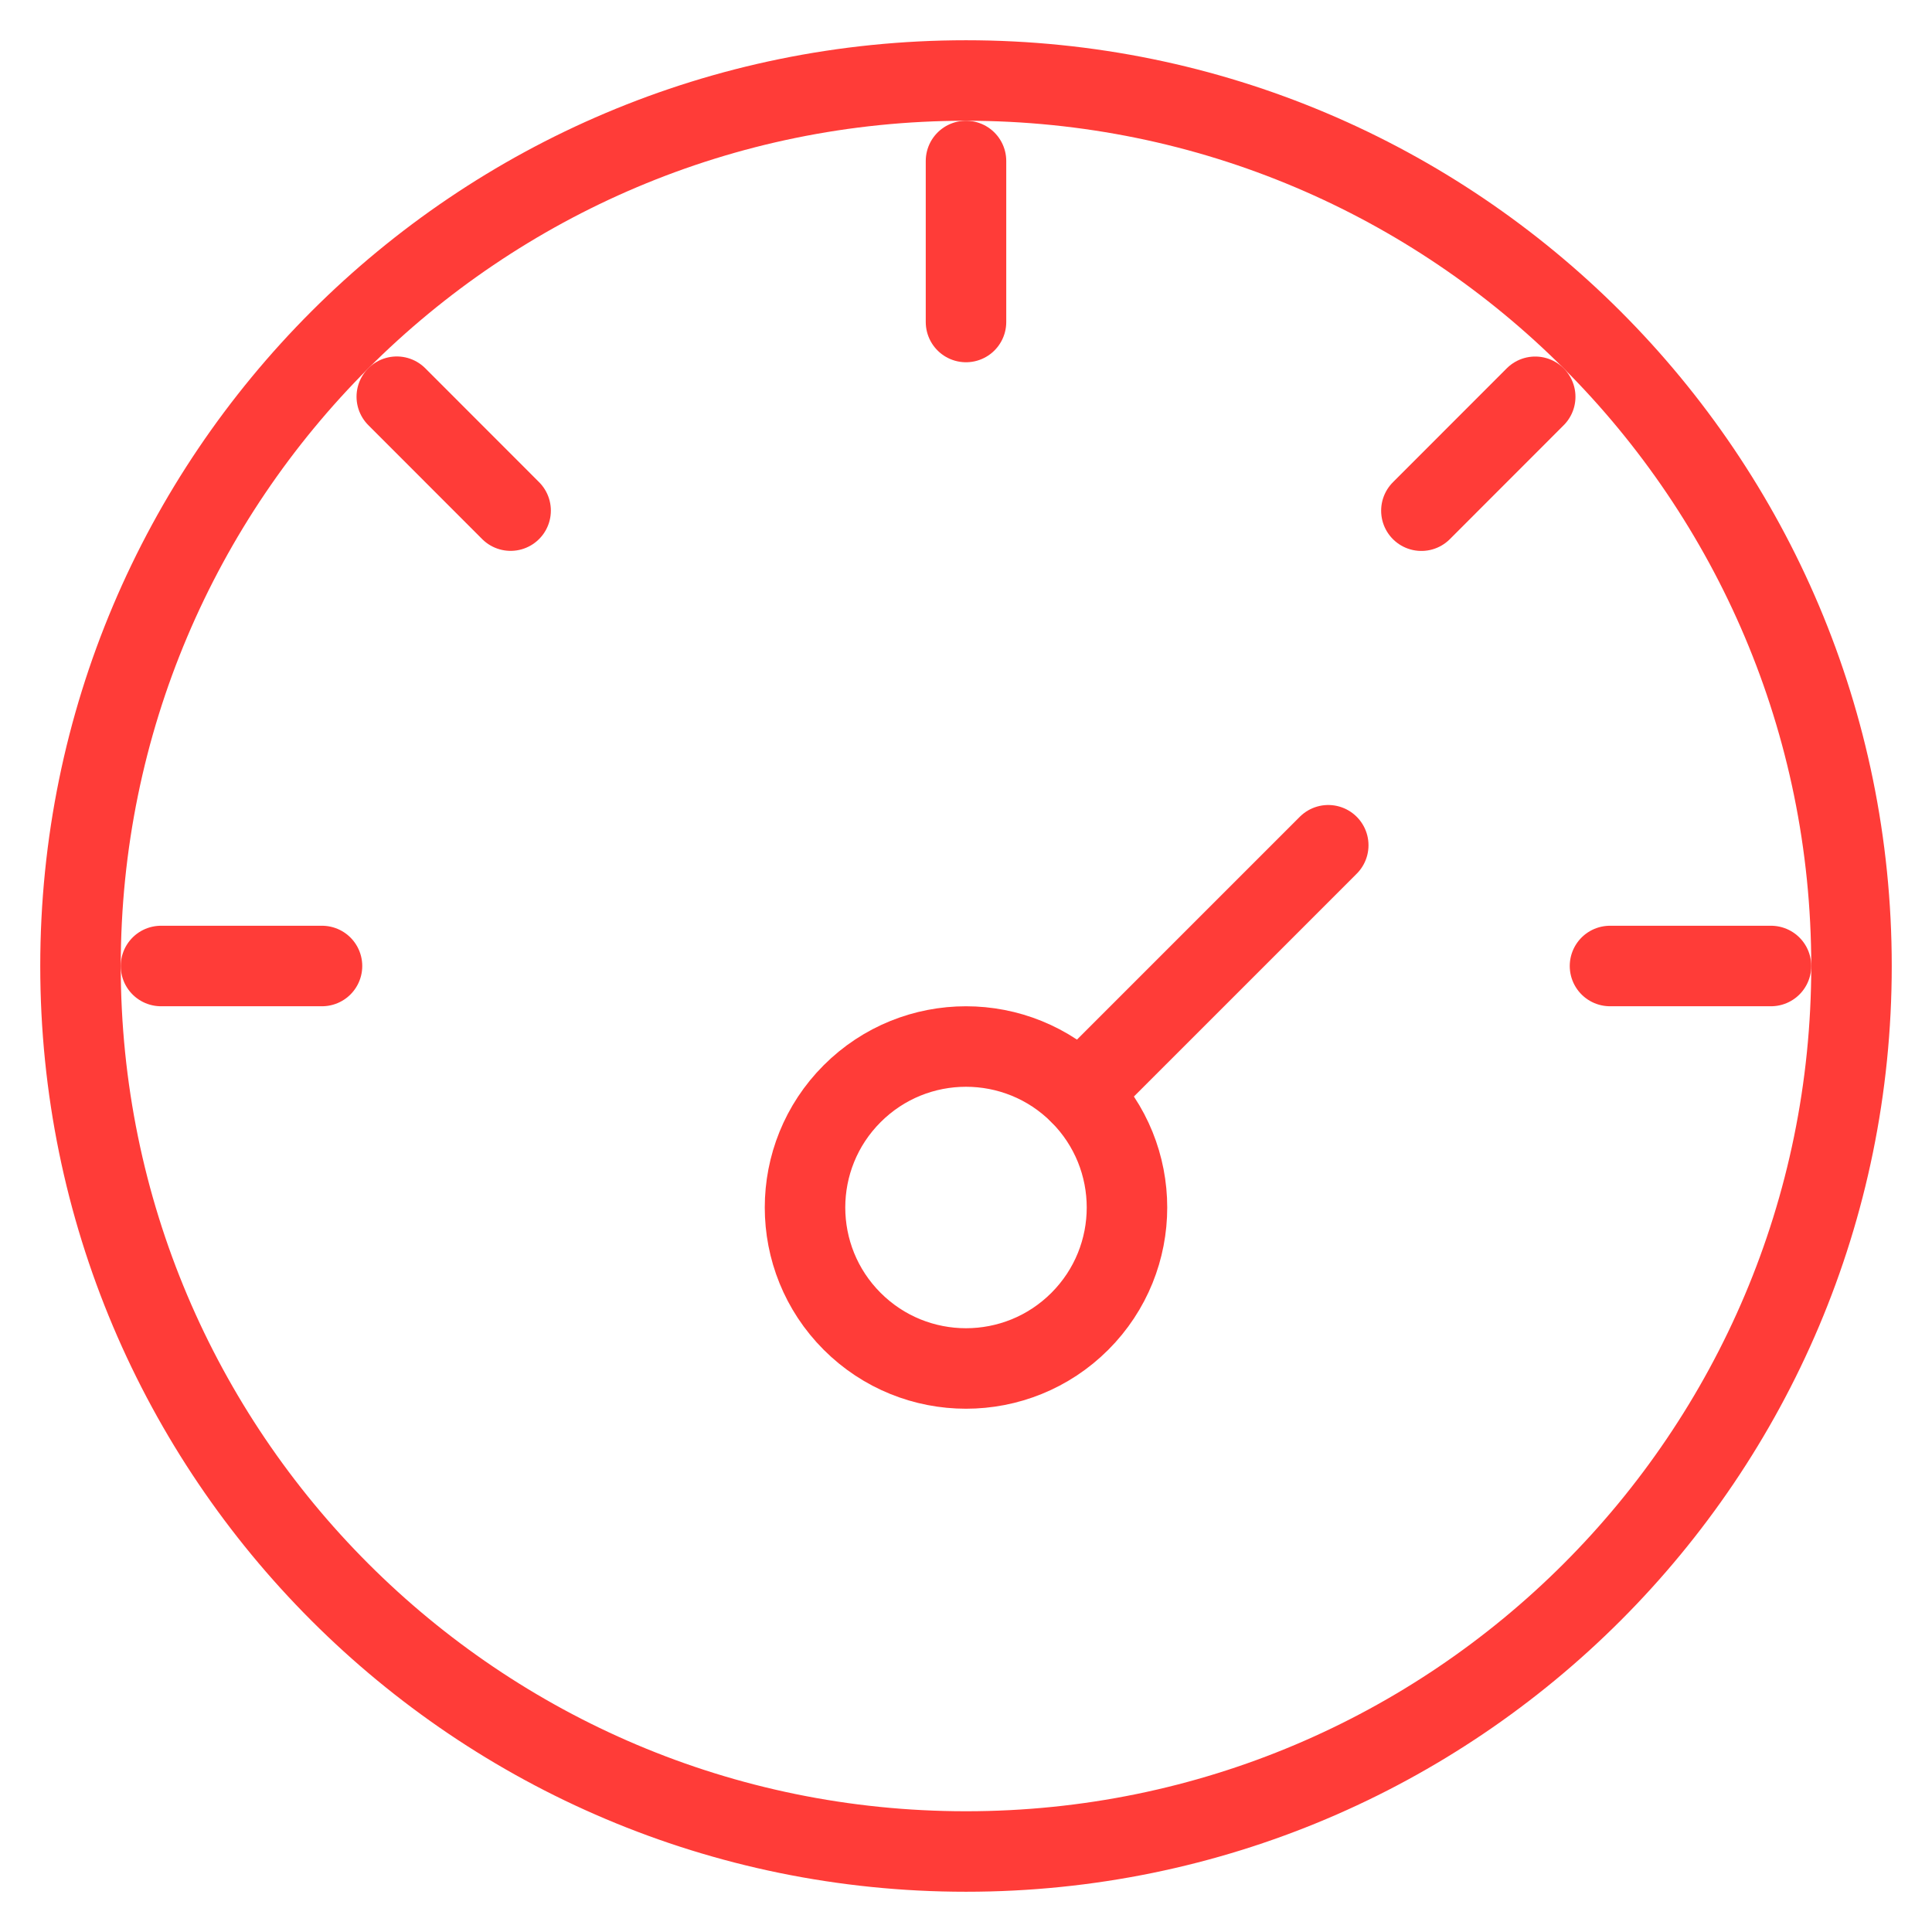 <svg width="24" height="24" viewBox="0 0 24 24" fill="none" xmlns="http://www.w3.org/2000/svg">
<path d="M12 2V4" stroke="#FF3C38" stroke-linecap="round" stroke-linejoin="round"/>
<path d="M22 12H20" stroke="#FF3C38" stroke-linecap="round" stroke-linejoin="round"/>
<path d="M4 12H2" stroke="#FF3C38" stroke-linecap="round" stroke-linejoin="round"/>
<path d="M19.071 4.929L17.657 6.344" stroke="#FF3C38" stroke-linecap="round" stroke-linejoin="round"/>
<path d="M6.343 6.343L4.929 4.928" stroke="#FF3C38" stroke-linecap="round" stroke-linejoin="round"/>
<path fill-rule="evenodd" clip-rule="evenodd" d="M13.414 16.414C12.633 17.195 11.367 17.195 10.586 16.414C9.805 15.633 9.805 14.367 10.586 13.586C11.367 12.805 12.633 12.805 13.414 13.586C14.195 14.367 14.195 15.633 13.414 16.414Z" stroke="#FF3C38" stroke-linecap="round" stroke-linejoin="round"/>
<path d="M13.414 13.586L16.5 10.5" stroke="#FF3C38" stroke-linecap="round" stroke-linejoin="round"/>
<path fill-rule="evenodd" clip-rule="evenodd" d="M23 12C23 18.075 18.075 23 12 23C5.925 23 1 18.075 1 12C1 5.925 5.925 1 12 1C18.075 1 23 5.925 23 12Z" stroke="#FF3C38" stroke-linecap="round" stroke-linejoin="round"/>
</svg>
